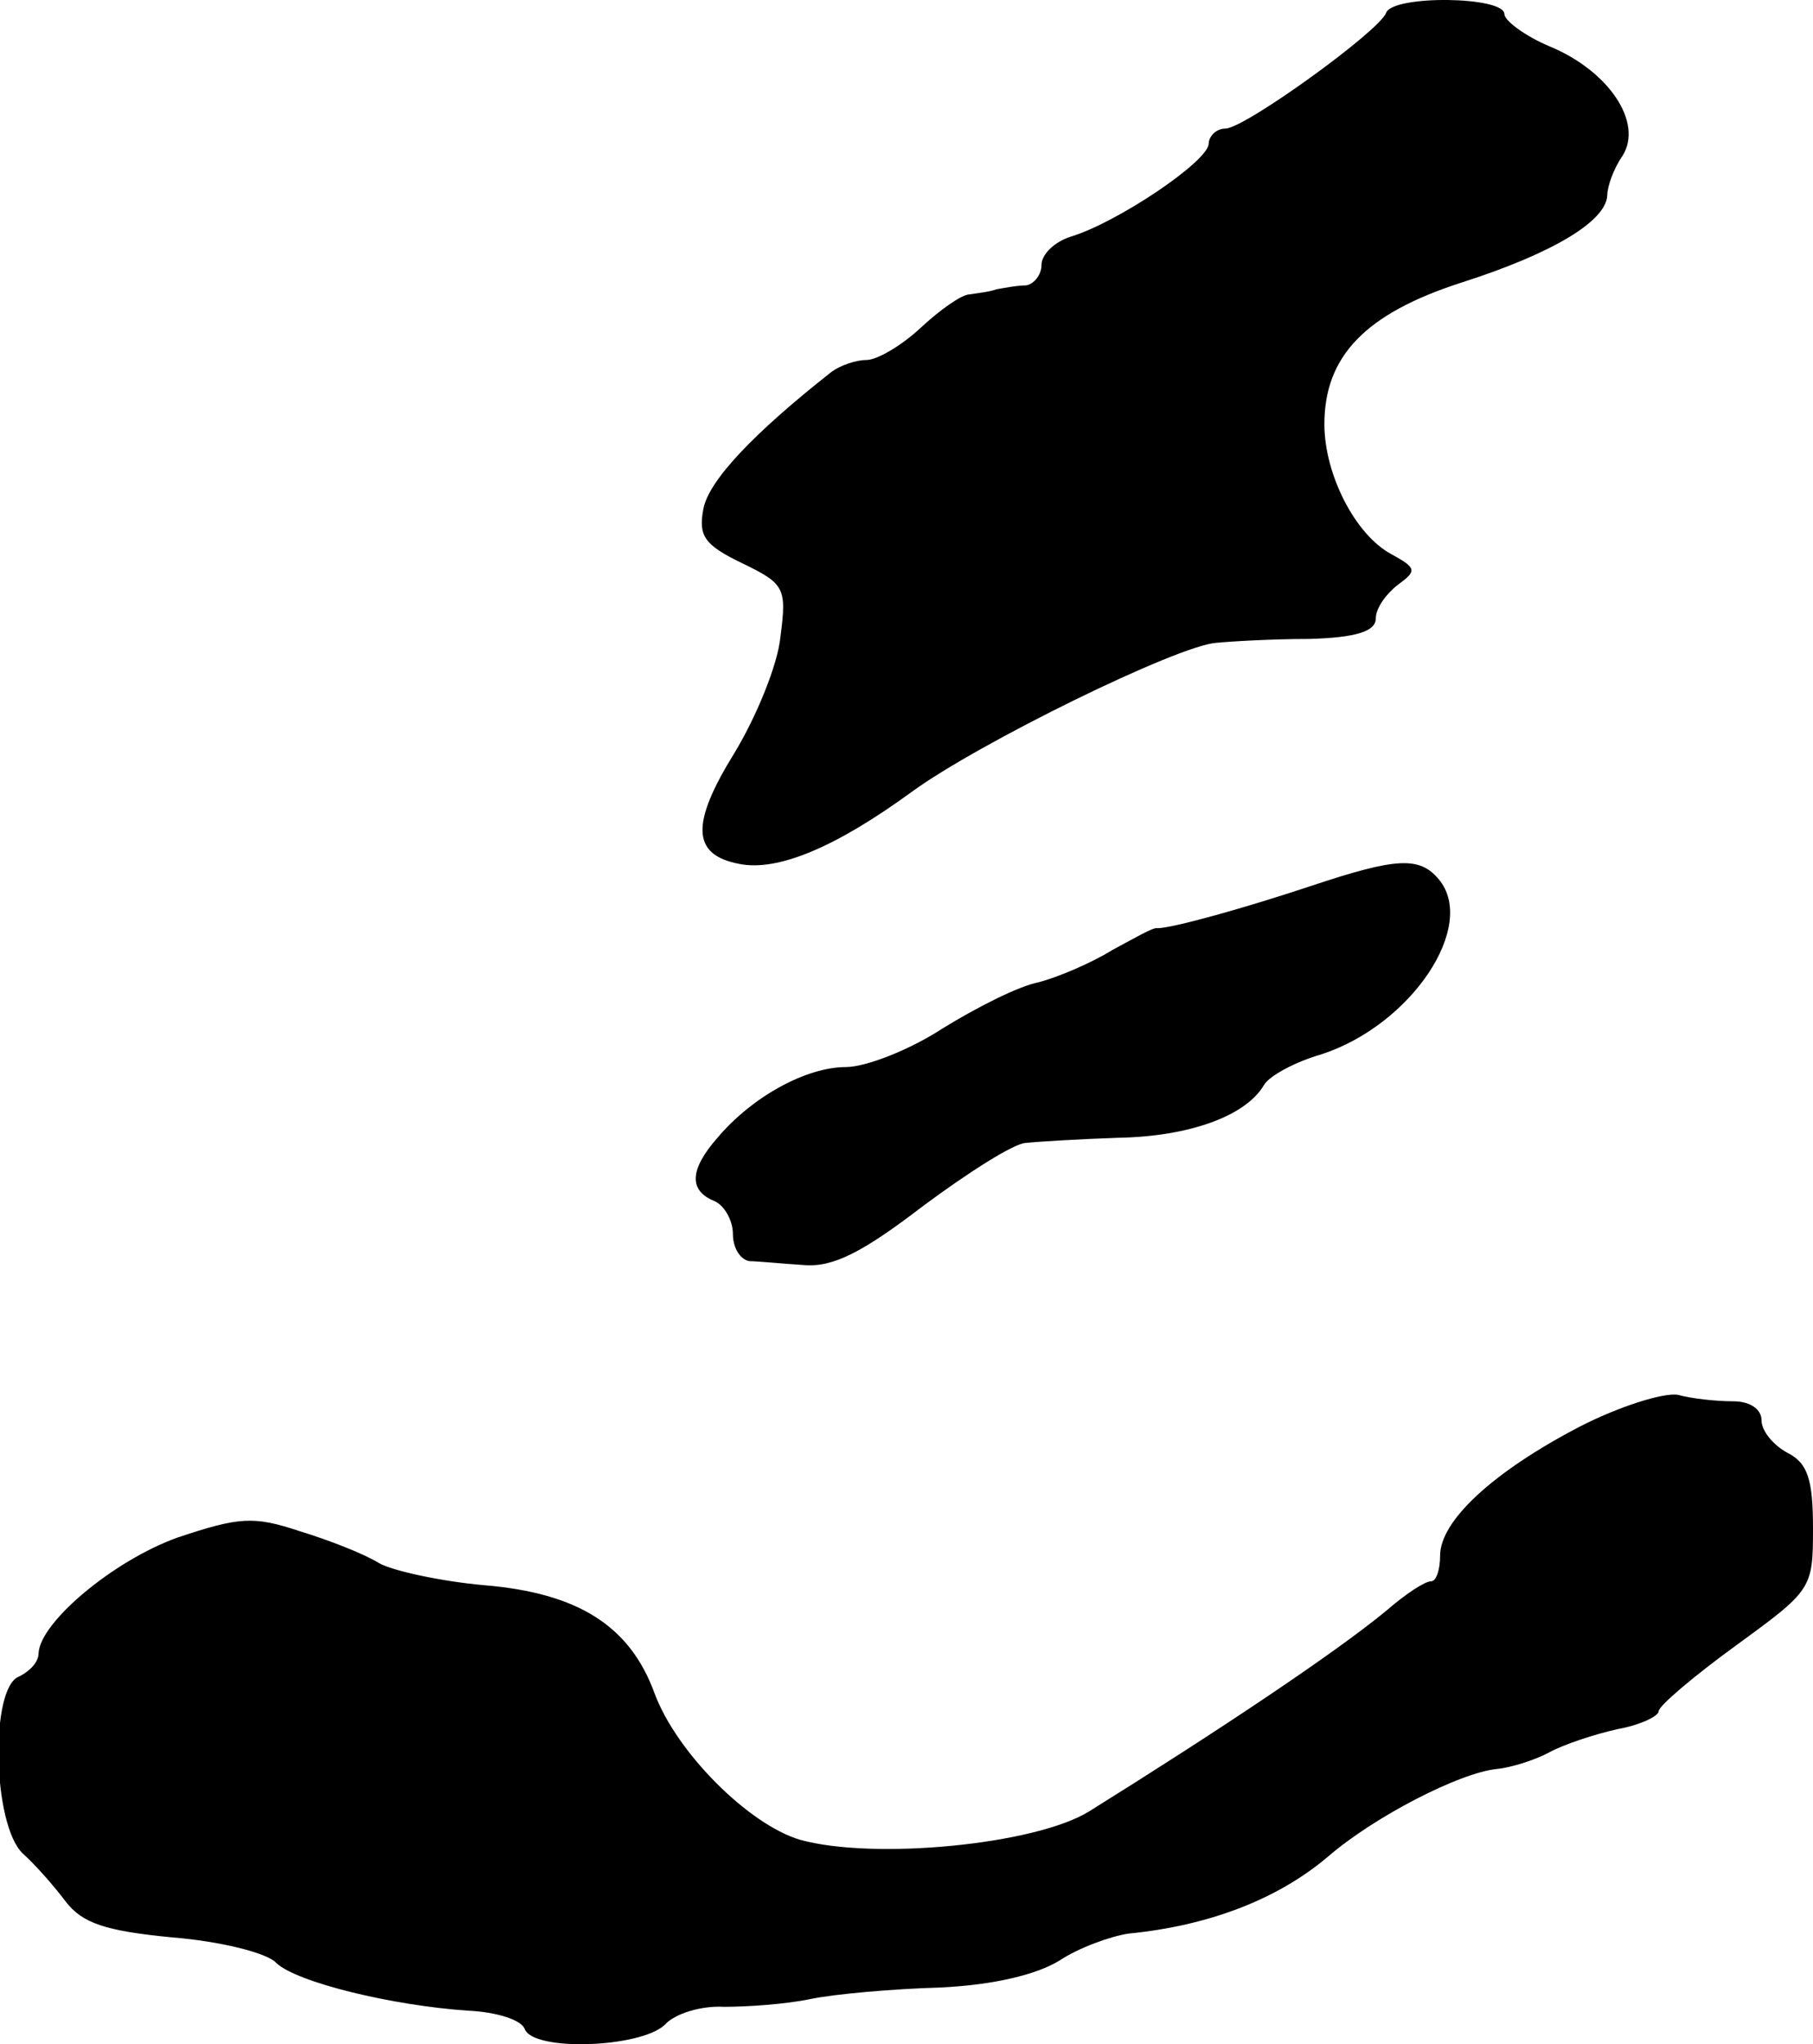 <?xml version="1.0" standalone="no"?>
<!DOCTYPE svg PUBLIC "-//W3C//DTD SVG 20010904//EN"
 "http://www.w3.org/TR/2001/REC-SVG-20010904/DTD/svg10.dtd">
<svg version="1.0" xmlns="http://www.w3.org/2000/svg"
 width="141pt" height="159pt" viewBox="0 0 141 159"
 preserveAspectRatio="xMidYMid meet">
<g transform="translate(0,159) scale(0.1,-0.1)"
fill="#000000" stroke="none">
<path d="M1078 1580 c-5 -14 -110 -90 -125 -90 -7 0 -13 -6 -13 -12 -1 -14
-71 -61 -107 -72 -13 -4 -23 -14 -23 -22 0 -8 -6 -15 -12 -16 -7 0 -17 -2 -23
-3 -5 -2 -15 -3 -21 -4 -6 0 -23 -12 -38 -26 -15 -14 -34 -25 -42 -25 -8 0
-20 -4 -27 -9 -61 -48 -96 -85 -100 -107 -4 -21 1 -28 30 -42 33 -16 35 -19
30 -57 -2 -22 -19 -63 -36 -91 -34 -55 -33 -79 4 -86 30 -6 75 13 134 56 52
38 207 114 237 116 10 1 43 3 72 3 37 1 52 6 52 16 0 8 8 19 17 26 15 11 15
13 -5 24 -28 15 -52 62 -52 101 0 53 32 86 106 110 72 23 113 48 114 68 0 7 5
21 12 31 16 26 -11 66 -57 85 -19 8 -35 20 -35 25 0 14 -87 15 -92 1z"/>
<path d="M1020 901 c-51 -17 -108 -33 -120 -33 -3 1 -18 -8 -35 -17 -16 -10
-42 -21 -57 -25 -16 -3 -49 -20 -75 -36 -26 -17 -60 -30 -75 -30 -31 0 -73
-23 -100 -55 -22 -25 -22 -41 -3 -49 8 -3 15 -15 15 -26 0 -11 6 -20 13 -21 6
0 26 -2 42 -3 23 -2 46 10 93 46 35 26 71 49 80 49 9 1 42 3 72 4 55 1 99 17
113 41 4 7 24 18 45 24 70 23 121 100 91 136 -15 18 -33 17 -99 -5z"/>
<path d="M1228 480 c-67 -35 -108 -73 -108 -100 0 -11 -3 -20 -7 -20 -5 0 -20
-10 -35 -23 -40 -33 -130 -93 -231 -156 -42 -26 -168 -38 -225 -22 -40 12 -96
68 -113 114 -19 52 -59 78 -133 84 -33 3 -70 11 -81 17 -11 7 -39 18 -62 25
-36 12 -47 11 -95 -5 -50 -18 -107 -66 -108 -90 0 -7 -7 -14 -15 -18 -23 -8
-21 -116 3 -138 9 -8 24 -25 33 -37 13 -17 31 -23 83 -28 37 -3 74 -12 81 -20
16 -15 90 -33 149 -37 22 -1 41 -7 44 -14 6 -18 90 -15 109 3 8 9 29 15 46 14
18 0 48 2 67 6 19 4 65 8 101 9 42 2 75 10 93 21 15 10 40 19 54 21 61 6 115
26 155 60 36 31 102 65 131 68 11 1 30 7 41 13 11 6 35 14 53 18 17 3 32 10
32 14 0 4 27 27 60 51 59 43 60 44 60 91 0 38 -4 51 -20 59 -11 6 -20 17 -20
25 0 9 -9 15 -22 15 -13 0 -32 2 -43 5 -11 2 -46 -9 -77 -25z"/>
</g>
</svg>
